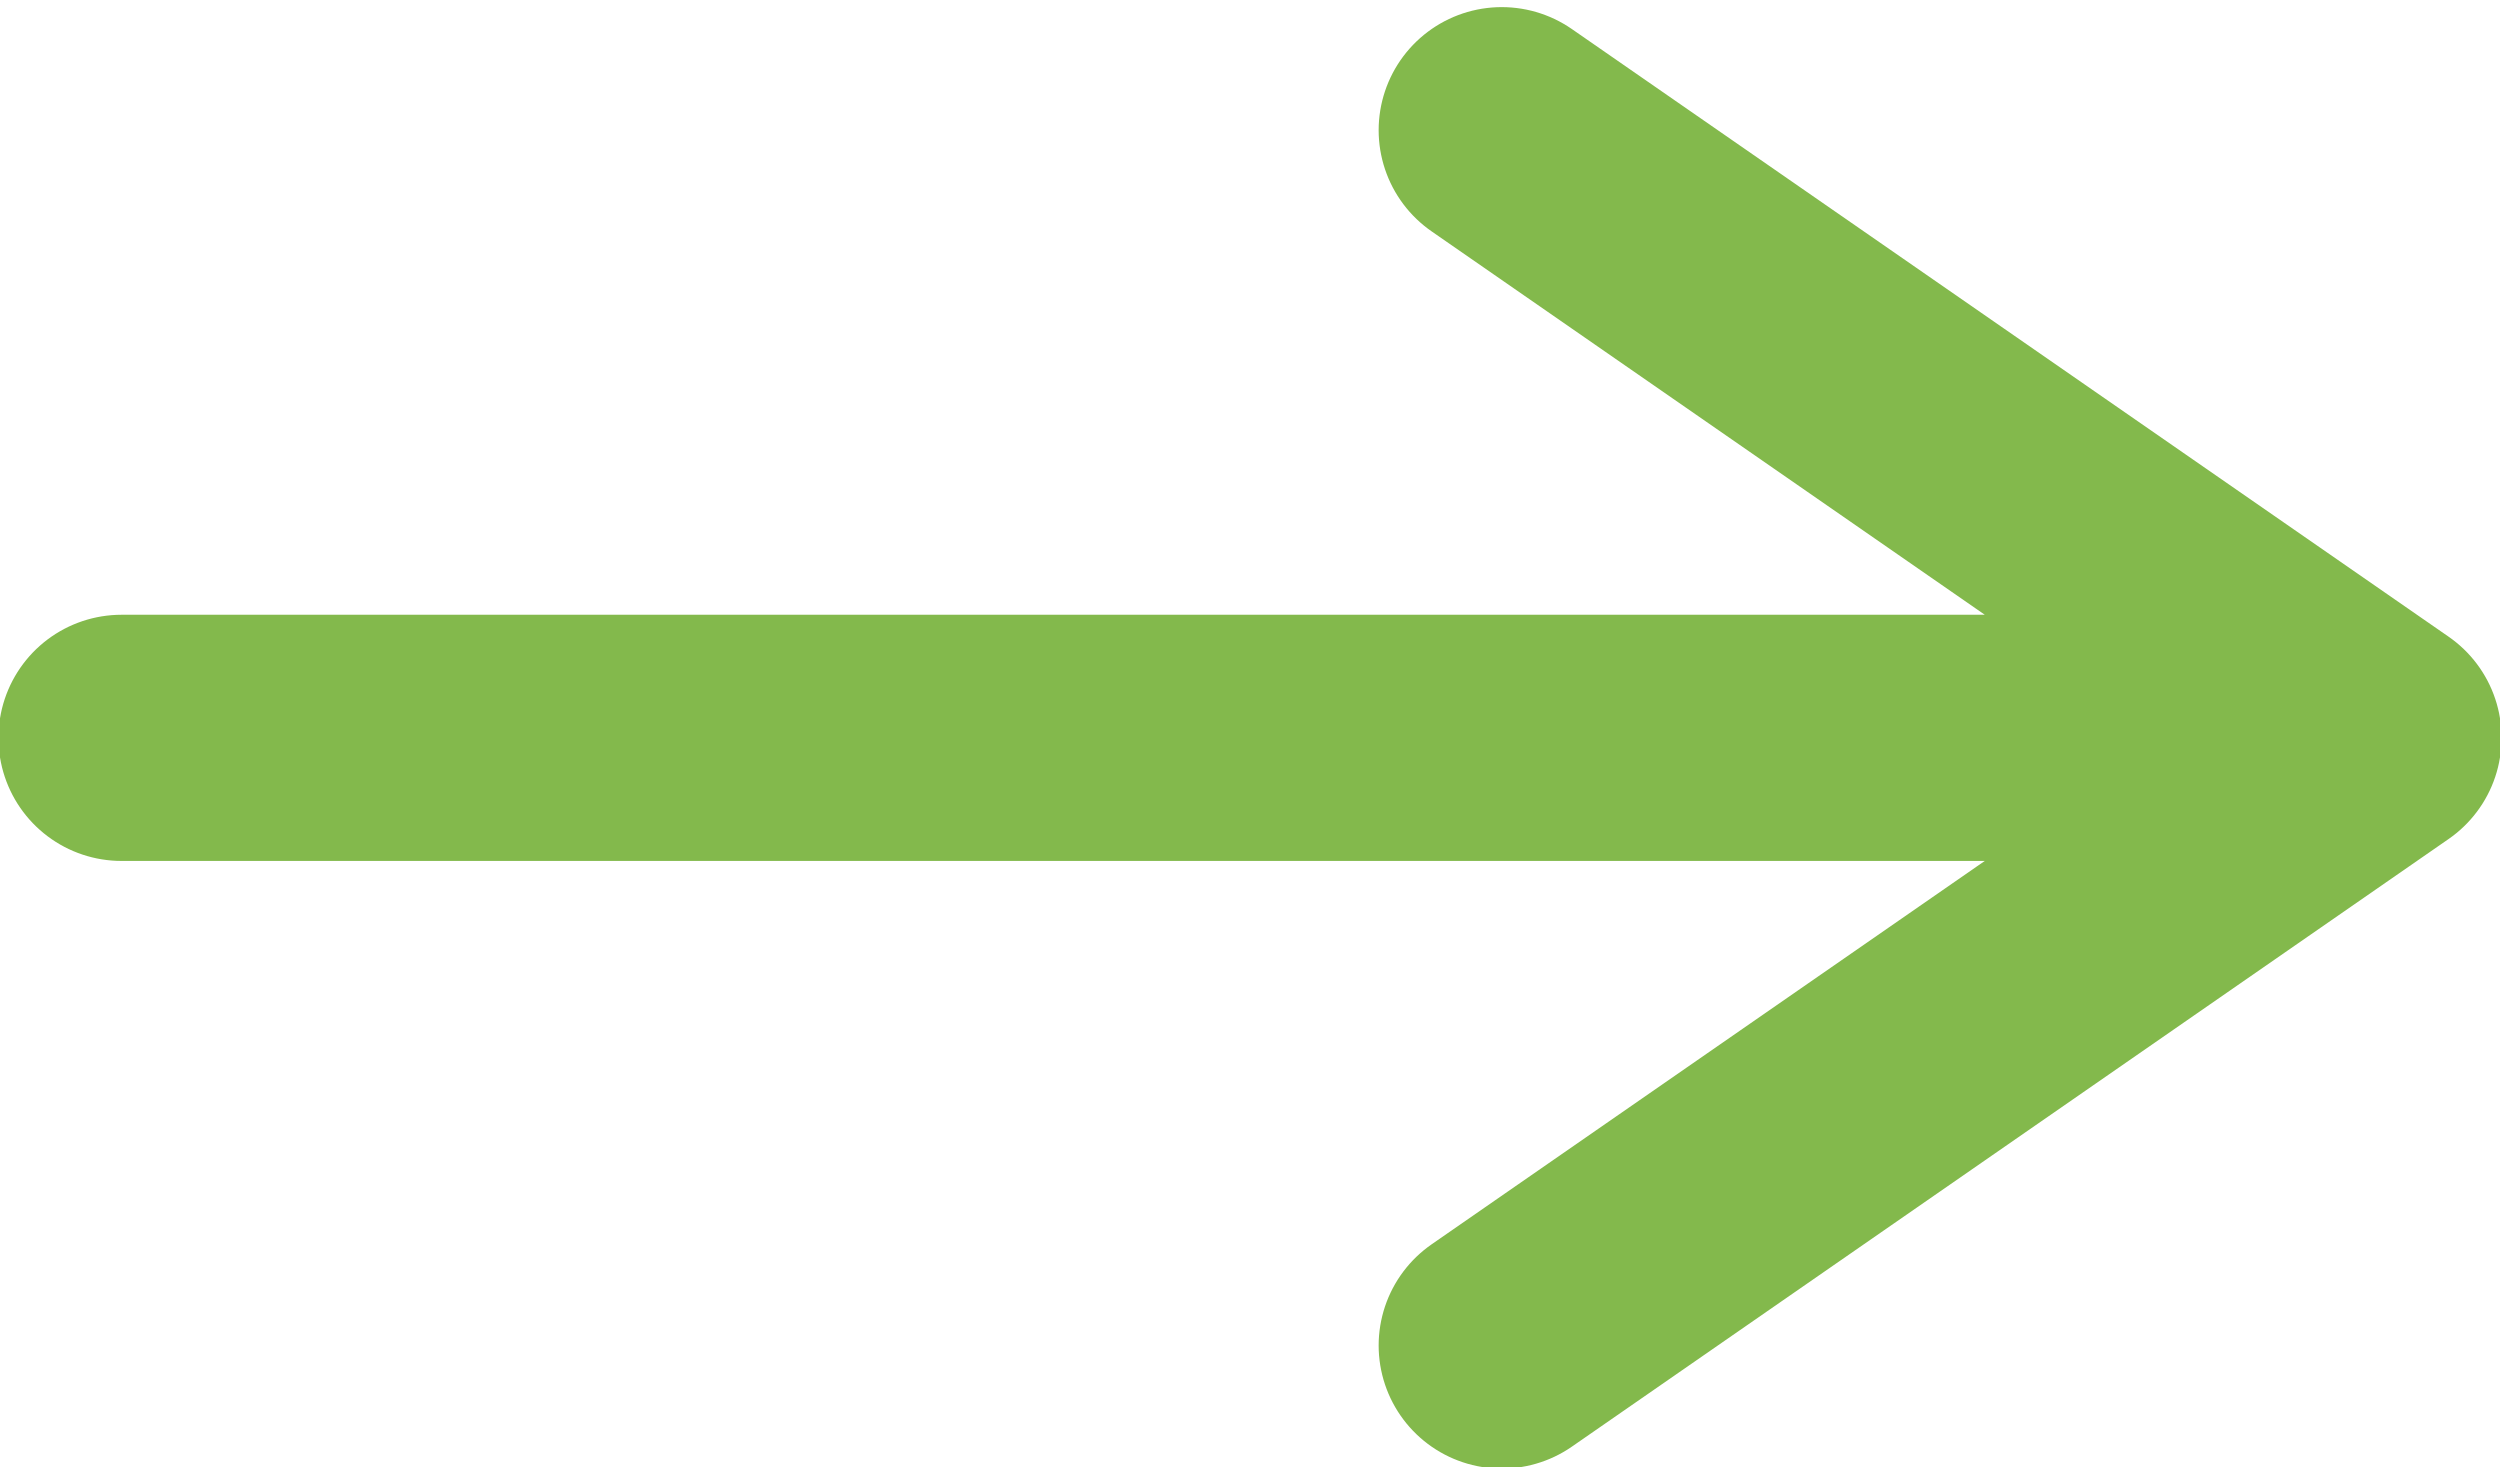 <svg enable-background="new 0 0 28.8 16.9" viewBox="0 0 28.8 16.9" xmlns="http://www.w3.org/2000/svg"><path d="m1.4 8.5h26m0 0-10.1 7m10.1-7-10.1-7" style="fill:none;stroke:#83b94c;stroke-width:2.836;stroke-linecap:round;stroke-linejoin:round;stroke-miterlimit:3.782"/></svg>